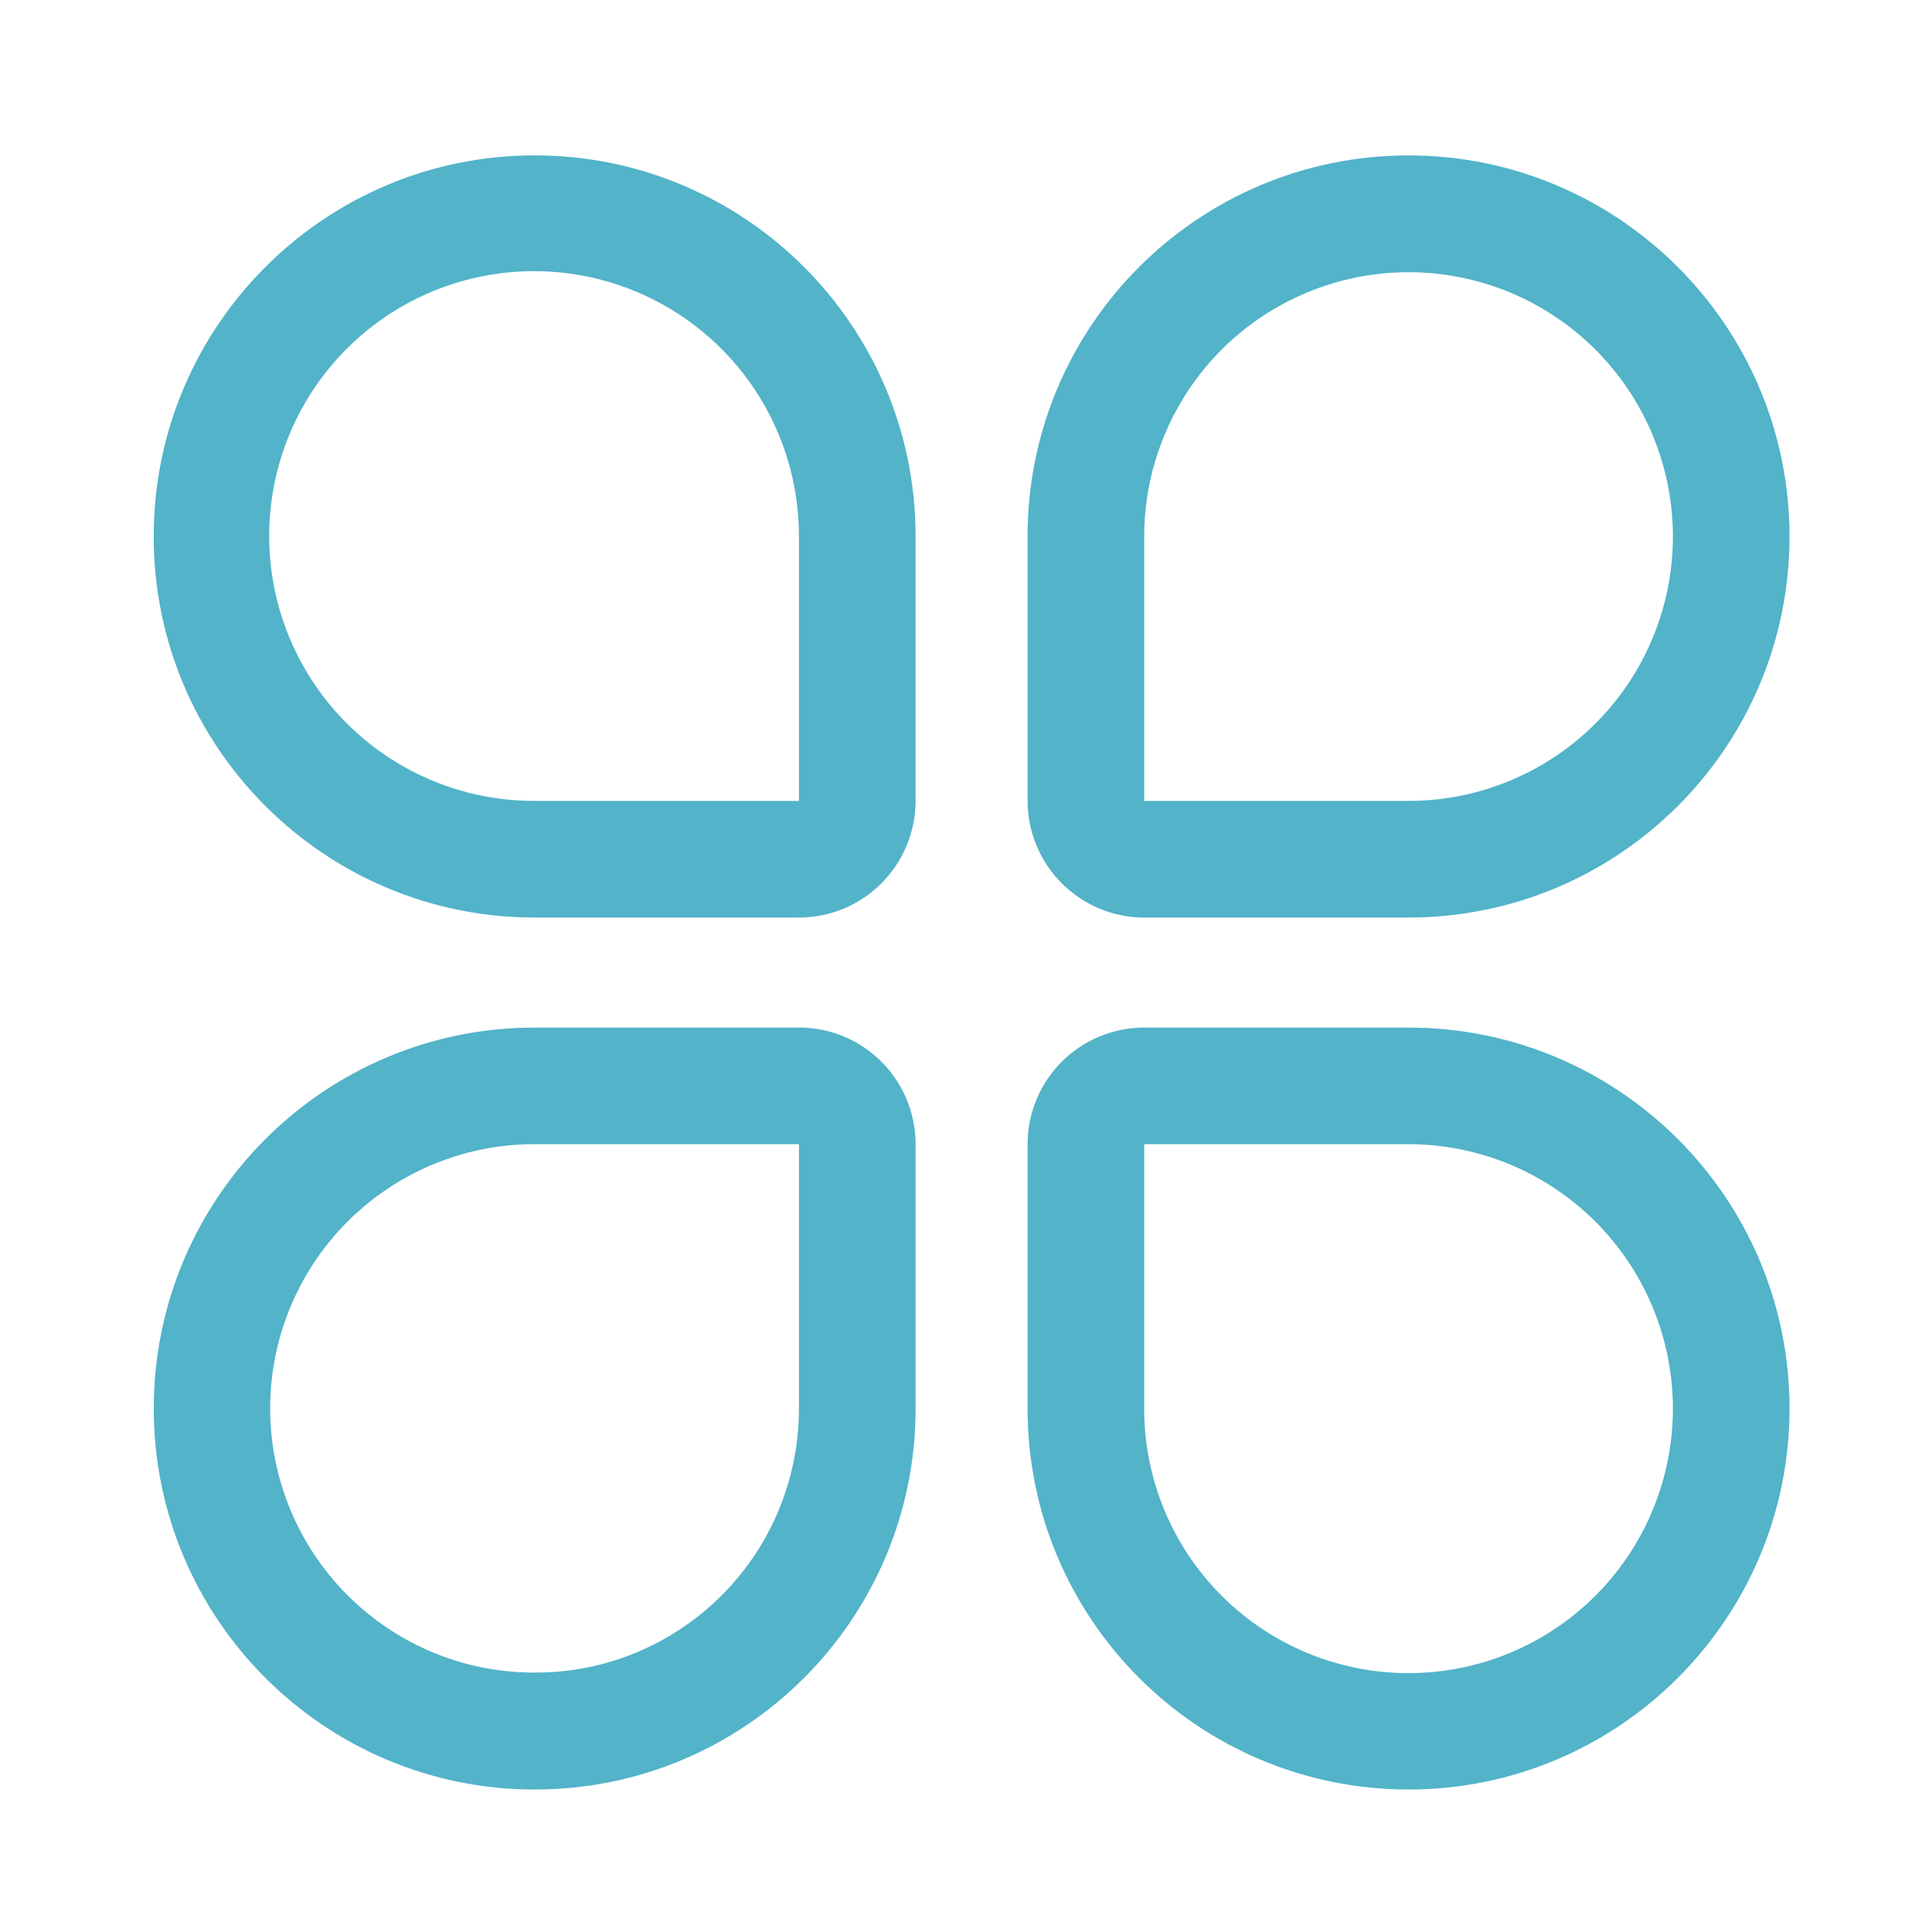 <svg width="150" height="150" viewBox="0 0 150 150" fill="none" xmlns="http://www.w3.org/2000/svg">
<path d="M41.51 12.063C25.186 12.063 11.933 25.327 11.933 41.651C11.933 57.989 25.179 71.238 41.518 71.238H62.035C67.041 71.238 71.086 67.165 71.086 62.16V41.642C71.084 25.306 57.846 12.063 41.51 12.063ZM62.03 62.16V62.164C62.033 62.17 62.035 62.177 62.036 62.184H41.518C37.447 62.195 33.464 60.997 30.075 58.743C26.685 56.488 24.04 53.279 22.476 49.52C20.912 45.761 20.498 41.623 21.288 37.63C22.077 33.636 24.034 29.966 26.911 27.085C29.787 24.205 33.454 22.243 37.447 21.448C41.44 20.652 45.578 21.06 49.339 22.619C53.1 24.178 56.313 26.818 58.573 30.204C60.832 33.591 62.035 37.572 62.03 41.643V62.16ZM62.033 79.78H41.518C25.181 79.78 11.938 93.022 11.938 109.359C11.938 125.682 25.186 138.938 41.512 138.938C57.849 138.938 71.087 125.694 71.087 109.358V88.84C71.084 83.835 67.038 79.78 62.033 79.78ZM62.03 109.357C62.035 113.392 60.848 117.338 58.619 120.701C56.39 124.064 53.218 126.694 49.501 128.262C46.977 129.329 44.291 129.859 41.518 129.859C38.748 129.859 36.064 129.329 33.538 128.261C29.17 126.424 25.572 123.131 23.356 118.941C21.14 114.752 20.443 109.925 21.383 105.28C22.323 100.635 24.843 96.459 28.513 93.461C32.184 90.463 36.779 88.828 41.518 88.834H62.039C62.037 88.834 62.035 88.834 62.033 88.834V109.355L62.03 109.357ZM109.357 79.78H88.84C87.65 79.78 86.472 80.014 85.373 80.469C84.273 80.924 83.275 81.592 82.433 82.433C81.592 83.275 80.924 84.273 80.469 85.373C80.014 86.472 79.78 87.65 79.78 88.84V109.357C79.78 125.694 93.022 138.937 109.359 138.937C125.682 138.937 138.938 125.682 138.938 109.359C138.938 93.022 125.694 79.78 109.357 79.78ZM128.273 117.336C126.435 121.706 123.141 125.304 118.951 127.52C114.761 129.737 109.933 130.434 105.286 129.494C100.64 128.554 96.463 126.034 93.464 122.363C90.465 118.692 88.829 114.096 88.834 109.356V88.834H109.355C112.742 88.835 116.075 89.673 119.059 91.274C122.043 92.876 124.585 95.19 126.458 98.012C128.331 100.833 129.476 104.074 129.793 107.446C130.11 110.817 129.588 114.215 128.273 117.336ZM88.84 71.238H109.357C125.694 71.238 138.937 57.989 138.937 41.65C138.937 25.327 125.682 12.066 109.359 12.066C93.022 12.066 79.78 25.306 79.78 41.642V62.16C79.78 67.165 83.835 71.238 88.84 71.238ZM88.834 41.642C88.838 37.584 90.044 33.617 92.302 30.244C94.559 26.87 97.766 24.242 101.517 22.691C105.267 21.14 109.394 20.736 113.374 21.53C117.355 22.324 121.01 24.28 123.879 27.152C126.748 30.023 128.701 33.681 129.491 37.662C130.282 41.643 129.874 45.769 128.32 49.519C126.766 53.268 124.134 56.472 120.759 58.727C117.384 60.981 113.416 62.184 109.357 62.184H88.834C88.833 62.177 88.833 62.17 88.834 62.163V41.642Z" fill="#52B3C9"/>
</svg>
